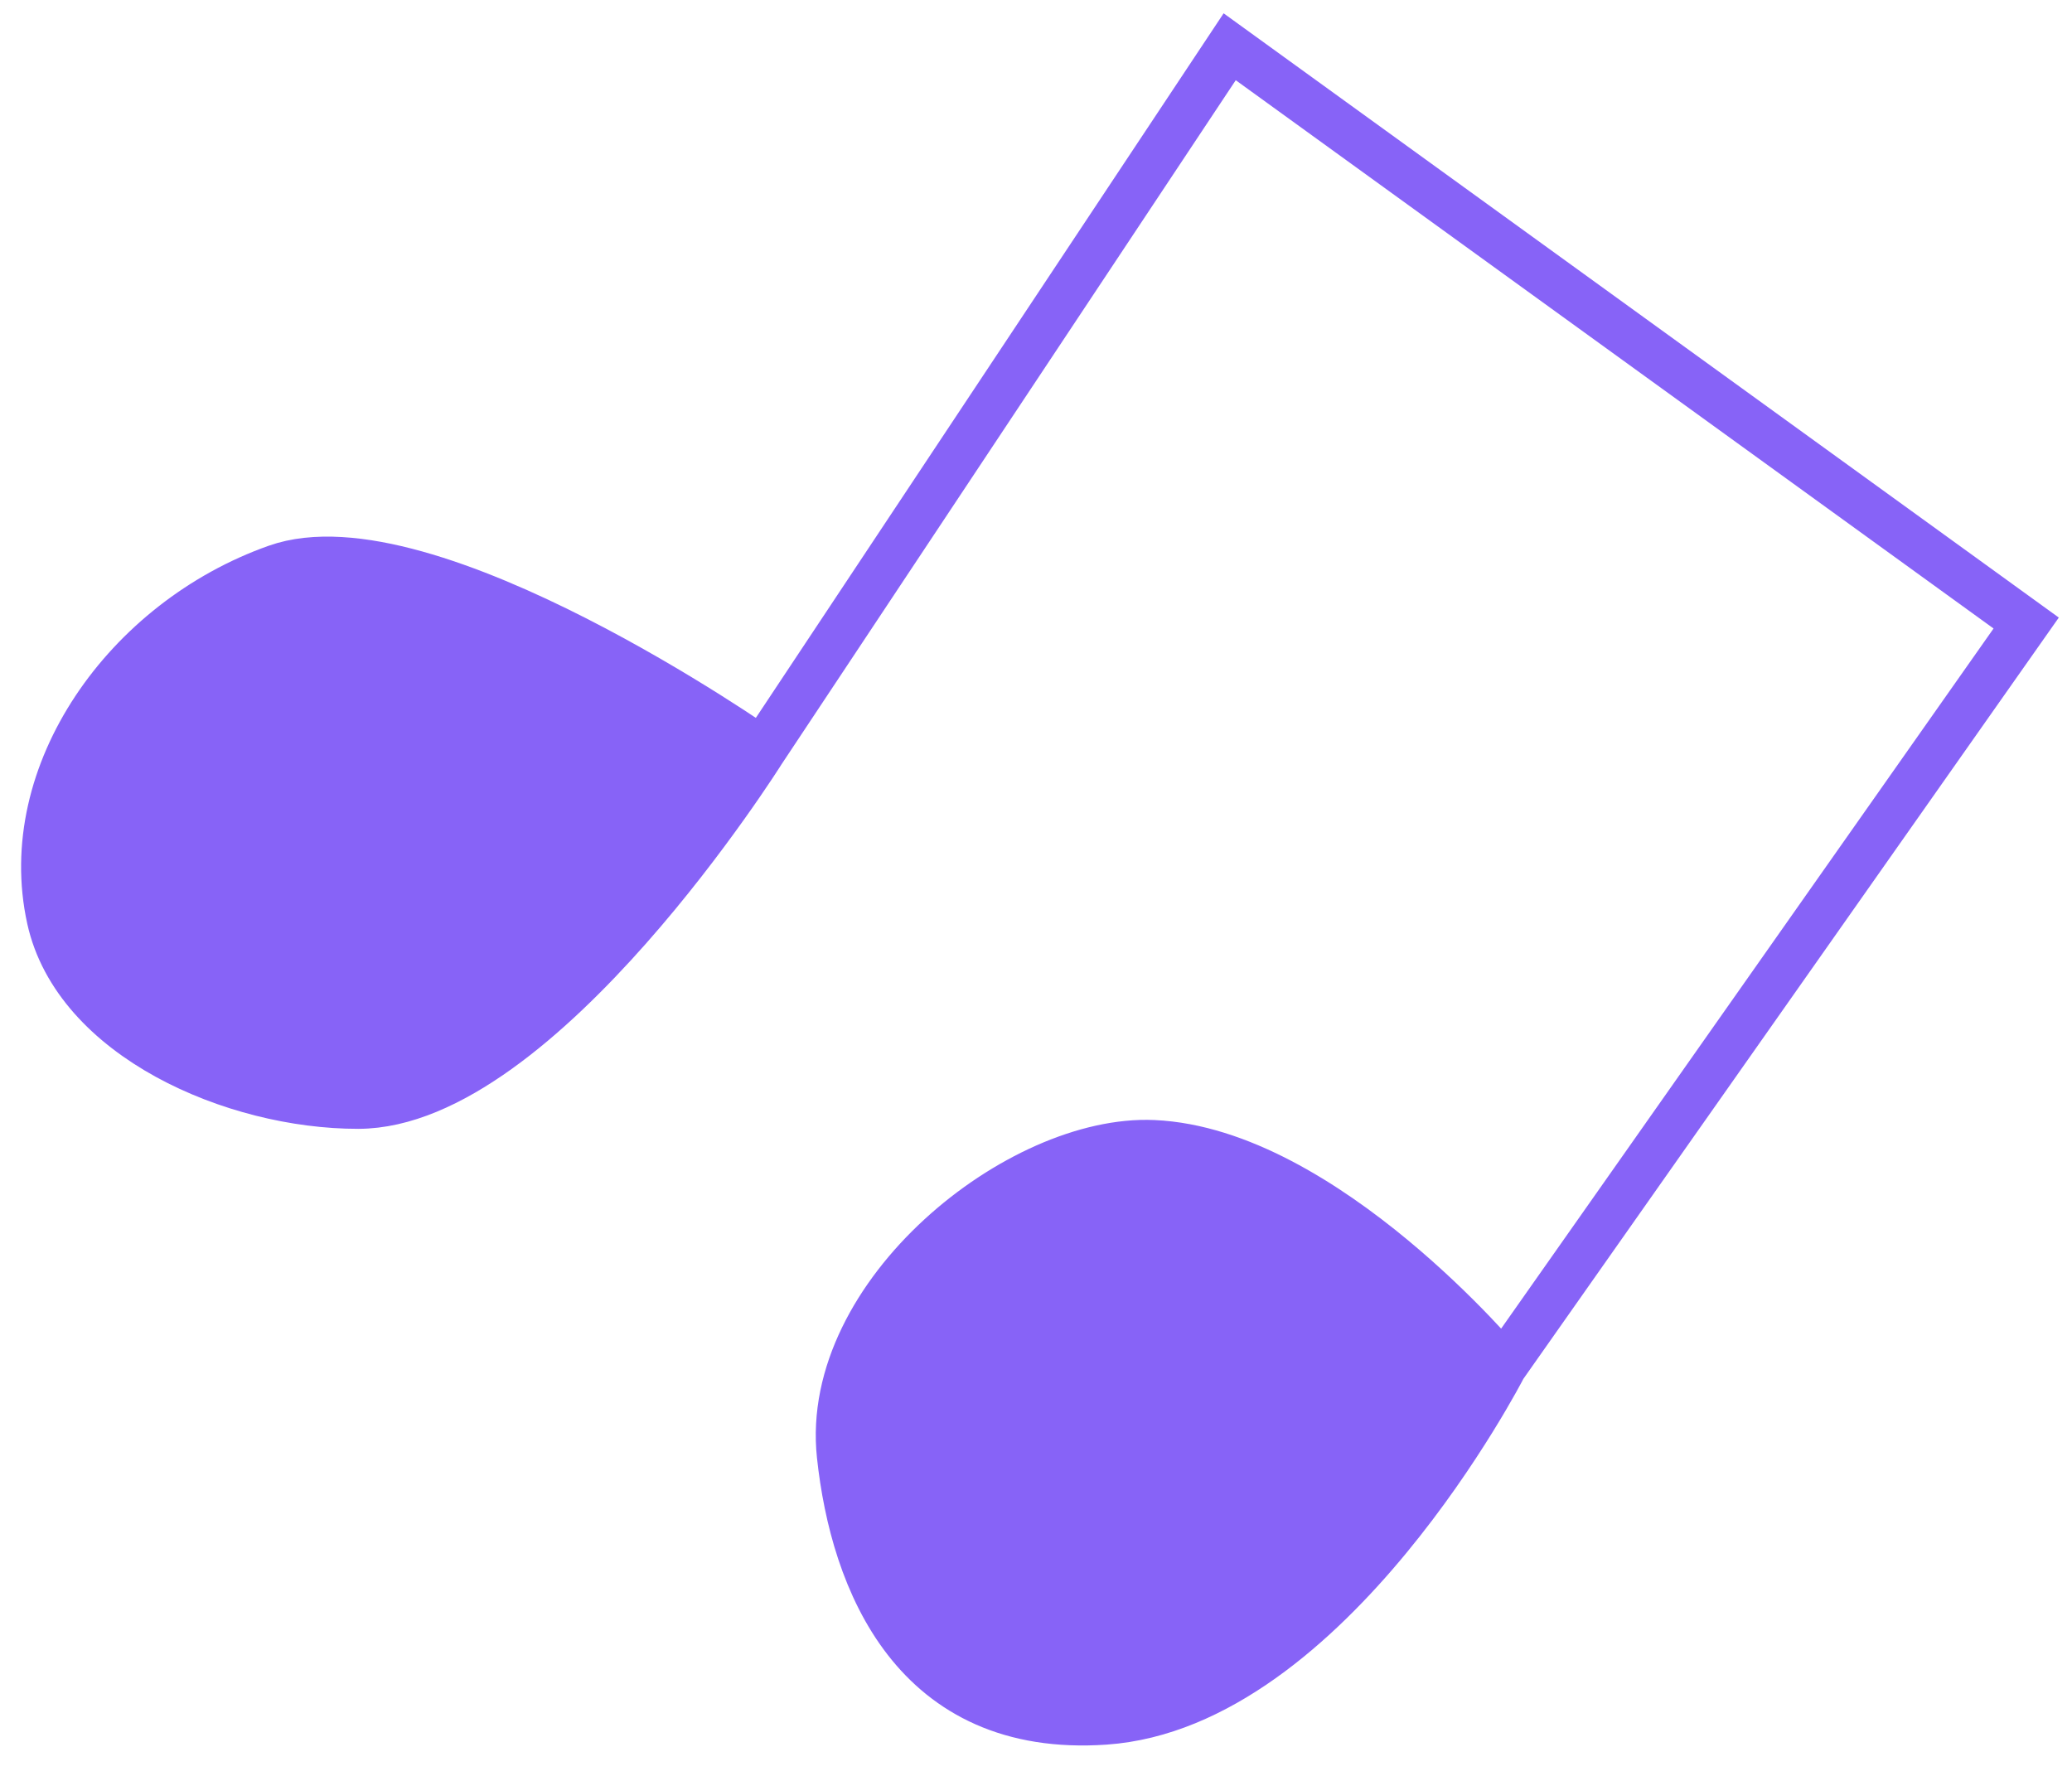 <?xml version="1.0" encoding="UTF-8"?> <svg xmlns="http://www.w3.org/2000/svg" width="63" height="54" viewBox="0 0 63 54" fill="none"> <path d="M61.607 18.945L37.389 1.422L23.179 22.826C23.179 22.826 16.414 33.605 10.89 33.609C7.106 33.612 2.318 31.525 1.528 27.934C0.559 23.53 3.836 18.886 8.411 17.269C12.973 15.657 23.179 22.826 23.179 22.826L37.389 1.422L61.607 18.945L45.709 41.55C45.709 41.55 40.415 51.862 33.599 52.335C27.807 52.737 25.961 48.081 25.552 44.252C25.029 39.353 31.003 34.59 35.073 34.773C40.259 35.006 45.709 41.55 45.709 41.55L61.607 18.945Z" fill="#8763F7"></path> <path d="M45.709 41.55L61.607 18.945L37.389 1.422L23.179 22.826M45.709 41.55C45.709 41.55 40.259 35.006 35.073 34.773C31.003 34.59 25.029 39.353 25.552 44.252C25.961 48.081 27.807 52.737 33.599 52.335C40.415 51.862 45.709 41.55 45.709 41.55ZM23.179 22.826C23.179 22.826 12.973 15.657 8.411 17.269C3.836 18.886 0.559 23.53 1.528 27.934C2.318 31.525 7.106 33.612 10.89 33.609C16.414 33.605 23.179 22.826 23.179 22.826Z" stroke="#8763F7" stroke-width="1.432"></path> </svg> 